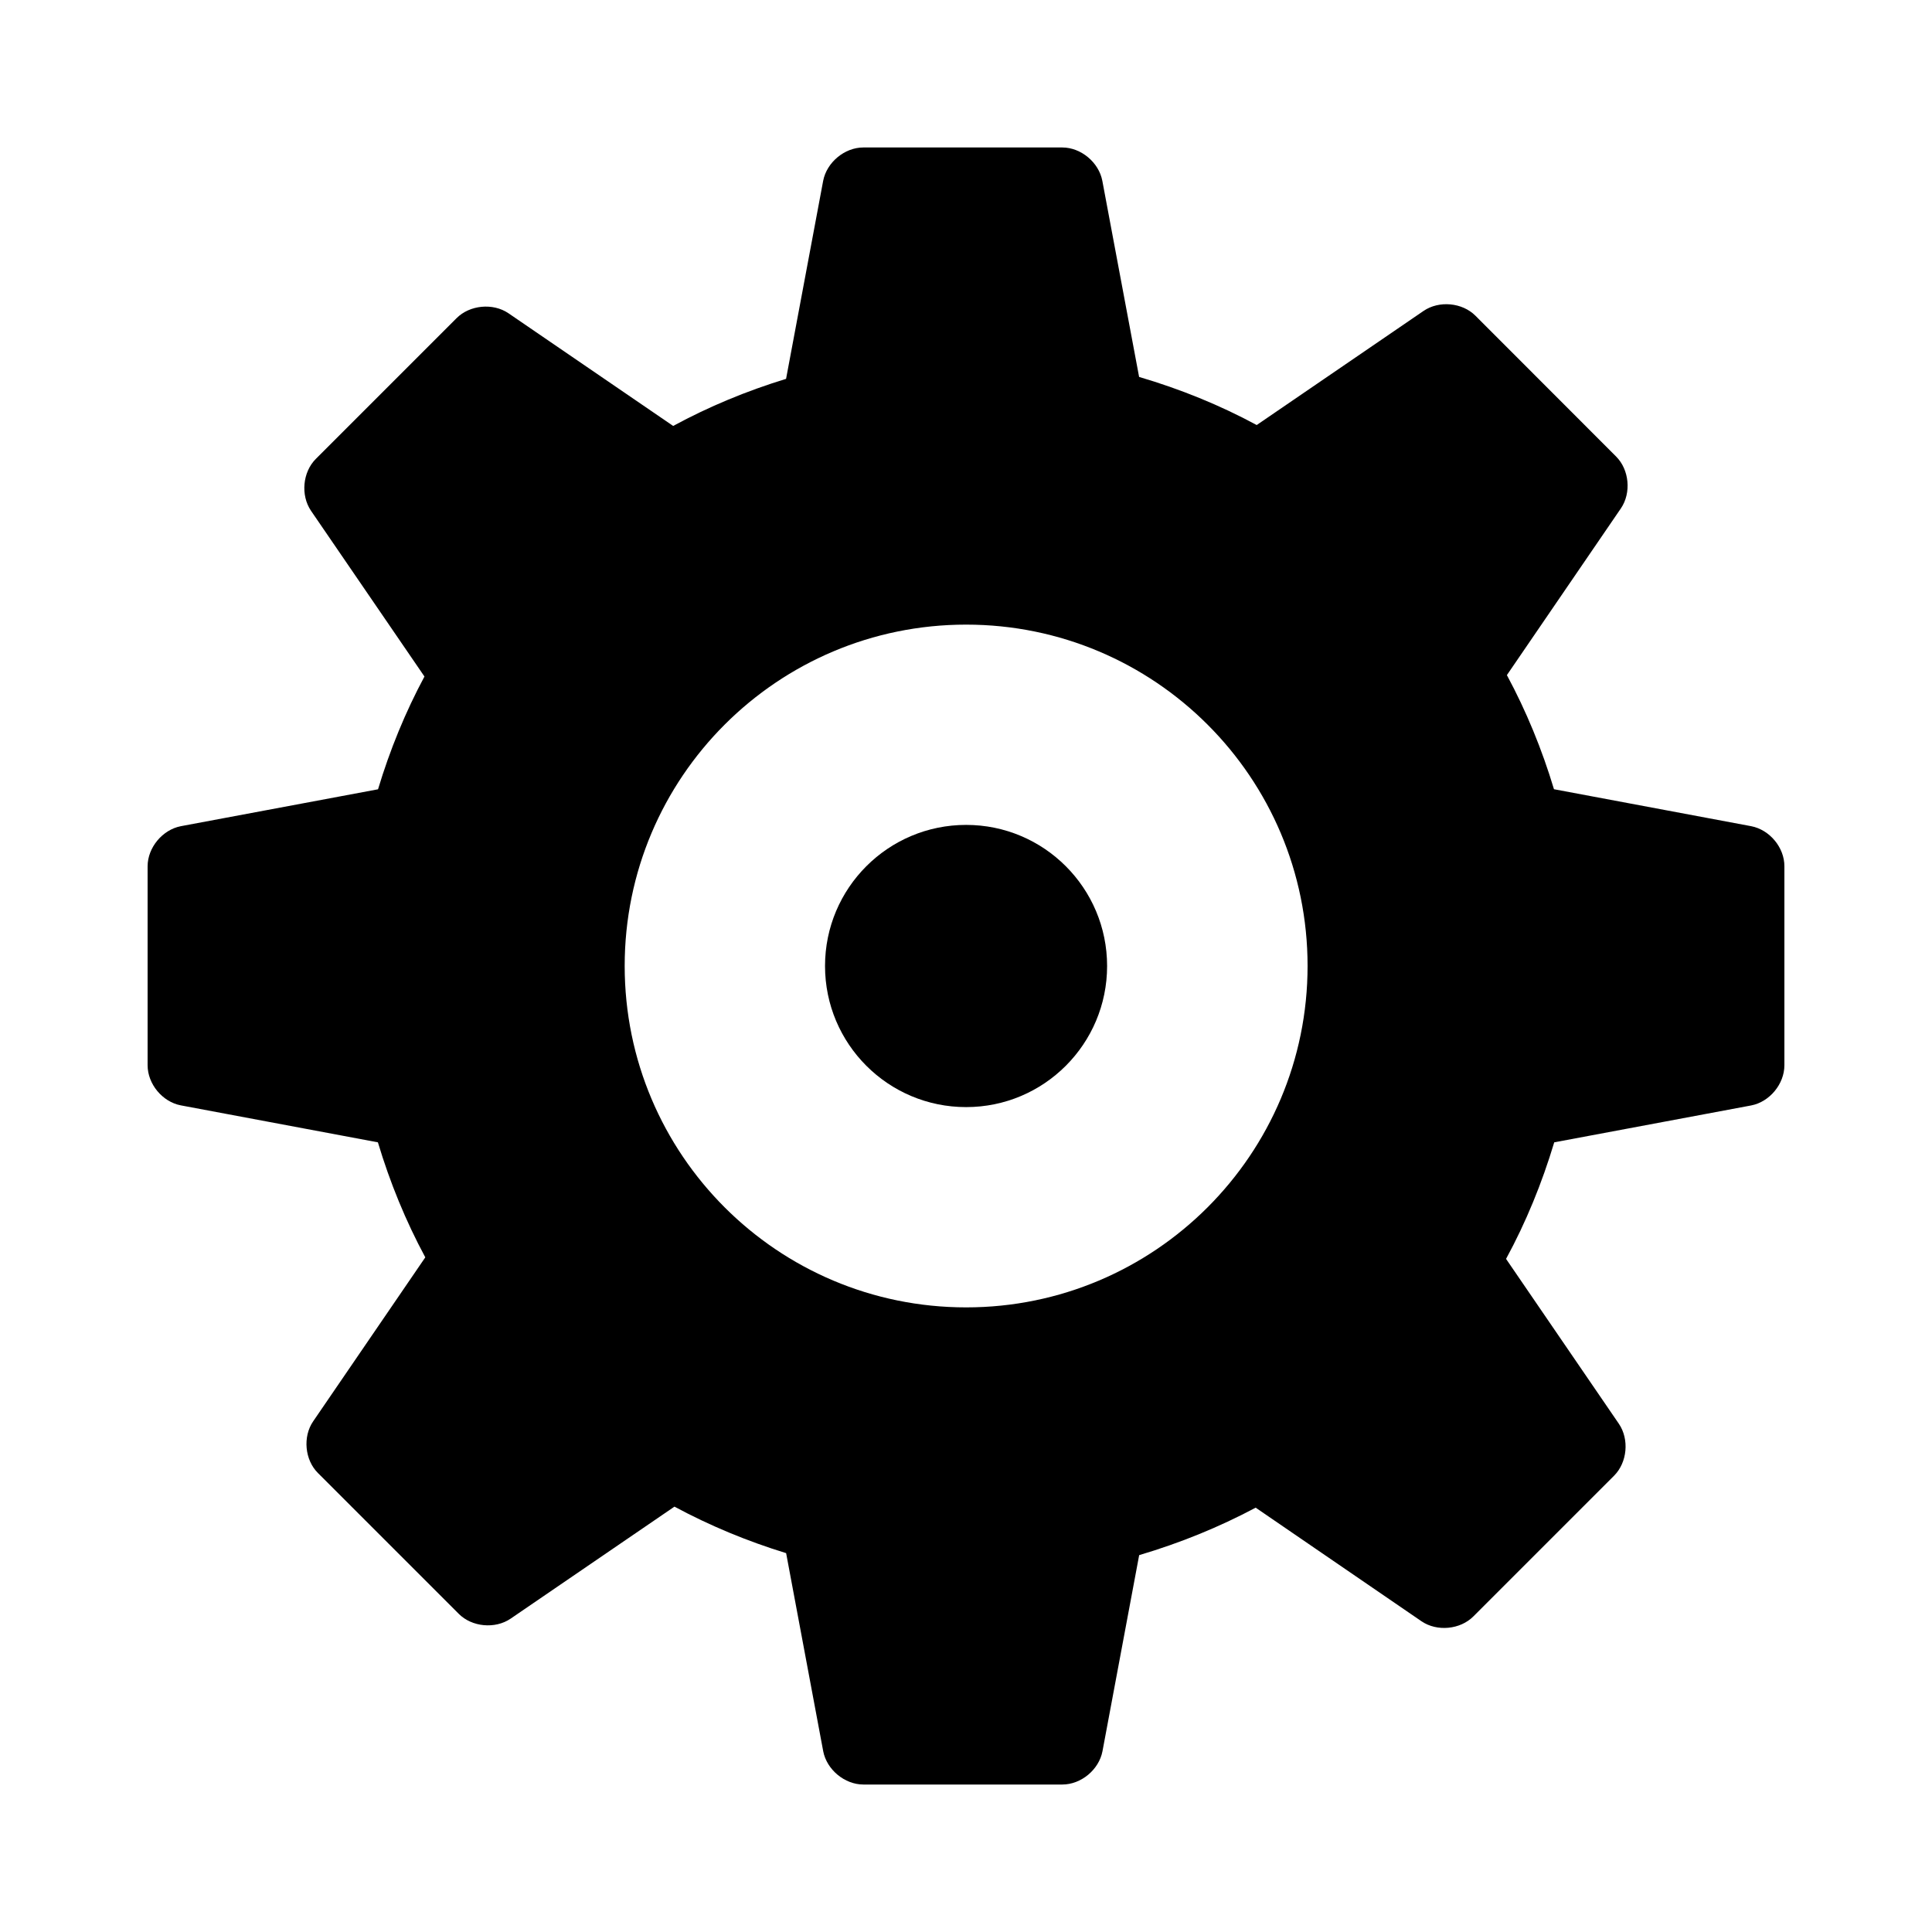 <?xml version="1.0" encoding="utf-8"?>
<!-- Generator: Adobe Illustrator 16.0.0, SVG Export Plug-In . SVG Version: 6.00 Build 0)  -->
<!DOCTYPE svg PUBLIC "-//W3C//DTD SVG 1.1//EN" "http://www.w3.org/Graphics/SVG/1.1/DTD/svg11.dtd">
<svg version="1.1" id="Capa_1" xmlns="http://www.w3.org/2000/svg" xmlns:xlink="http://www.w3.org/1999/xlink" x="0px" y="0px"
	 width="30px" height="30px" viewBox="0 0 30 30" enable-background="new 0 0 30 30" xml:space="preserve">
<g>
	<defs>
		<rect id="SVGID_37_" x="2.293" y="2.291" width="25.414" height="25.418"/>
	</defs>
	<clipPath id="SVGID_2_">
		<use xlink:href="#SVGID_37_"  overflow="visible"/>
	</clipPath>
	<path clip-path="url(#SVGID_2_)" d="M15.002,12.809c1.209,0,2.189,0.981,2.189,2.191s-0.98,2.191-2.189,2.191
		c-1.211,0-2.191-0.981-2.191-2.191S13.791,12.809,15.002,12.809"/>
	<path clip-path="url(#SVGID_2_)" d="M27.192,12.829l-3.062-0.574c-0.186-0.619-0.43-1.213-0.731-1.772l1.771-2.59
		c0.163-0.24,0.13-0.6-0.076-0.805L22.91,4.902c-0.205-0.205-0.565-0.238-0.805-0.074l-2.591,1.772
		c-0.575-0.311-1.188-0.559-1.826-0.747l-0.571-3.045c-0.054-0.286-0.331-0.518-0.622-0.518h-3.09c-0.29,0-0.568,0.231-0.623,0.518
		l-0.576,3.075c-0.612,0.187-1.2,0.431-1.753,0.731l-2.558-1.75C7.655,4.701,7.295,4.735,7.09,4.94L4.904,7.126
		C4.699,7.331,4.666,7.69,4.829,7.931l1.762,2.574c-0.297,0.553-0.537,1.14-0.721,1.751l-3.062,0.573
		c-0.285,0.055-0.516,0.332-0.516,0.623v3.089c0,0.291,0.23,0.569,0.516,0.623l3.06,0.574c0.187,0.624,0.433,1.224,0.736,1.786
		L4.863,22.07c-0.164,0.239-0.131,0.6,0.075,0.804l2.185,2.185c0.205,0.206,0.565,0.239,0.805,0.076l2.545-1.74
		c0.548,0.295,1.128,0.536,1.734,0.722l0.576,3.077c0.055,0.285,0.333,0.516,0.623,0.516h3.09c0.291,0,0.568-0.23,0.623-0.516
		l0.57-3.046c0.632-0.187,1.238-0.433,1.809-0.737l2.575,1.764c0.24,0.164,0.601,0.13,0.806-0.076l2.184-2.184
		c0.206-0.206,0.238-0.565,0.076-0.805l-1.753-2.562c0.31-0.57,0.558-1.177,0.748-1.81l3.059-0.573
		c0.285-0.055,0.515-0.332,0.515-0.624v-3.088C27.71,13.161,27.479,12.884,27.192,12.829 M15.002,20.301
		c-2.928,0-5.302-2.373-5.302-5.302c0-2.927,2.374-5.3,5.302-5.3c2.927,0,5.302,2.373,5.302,5.3
		C20.304,17.928,17.928,20.301,15.002,20.301"/>
</g>
</svg>
